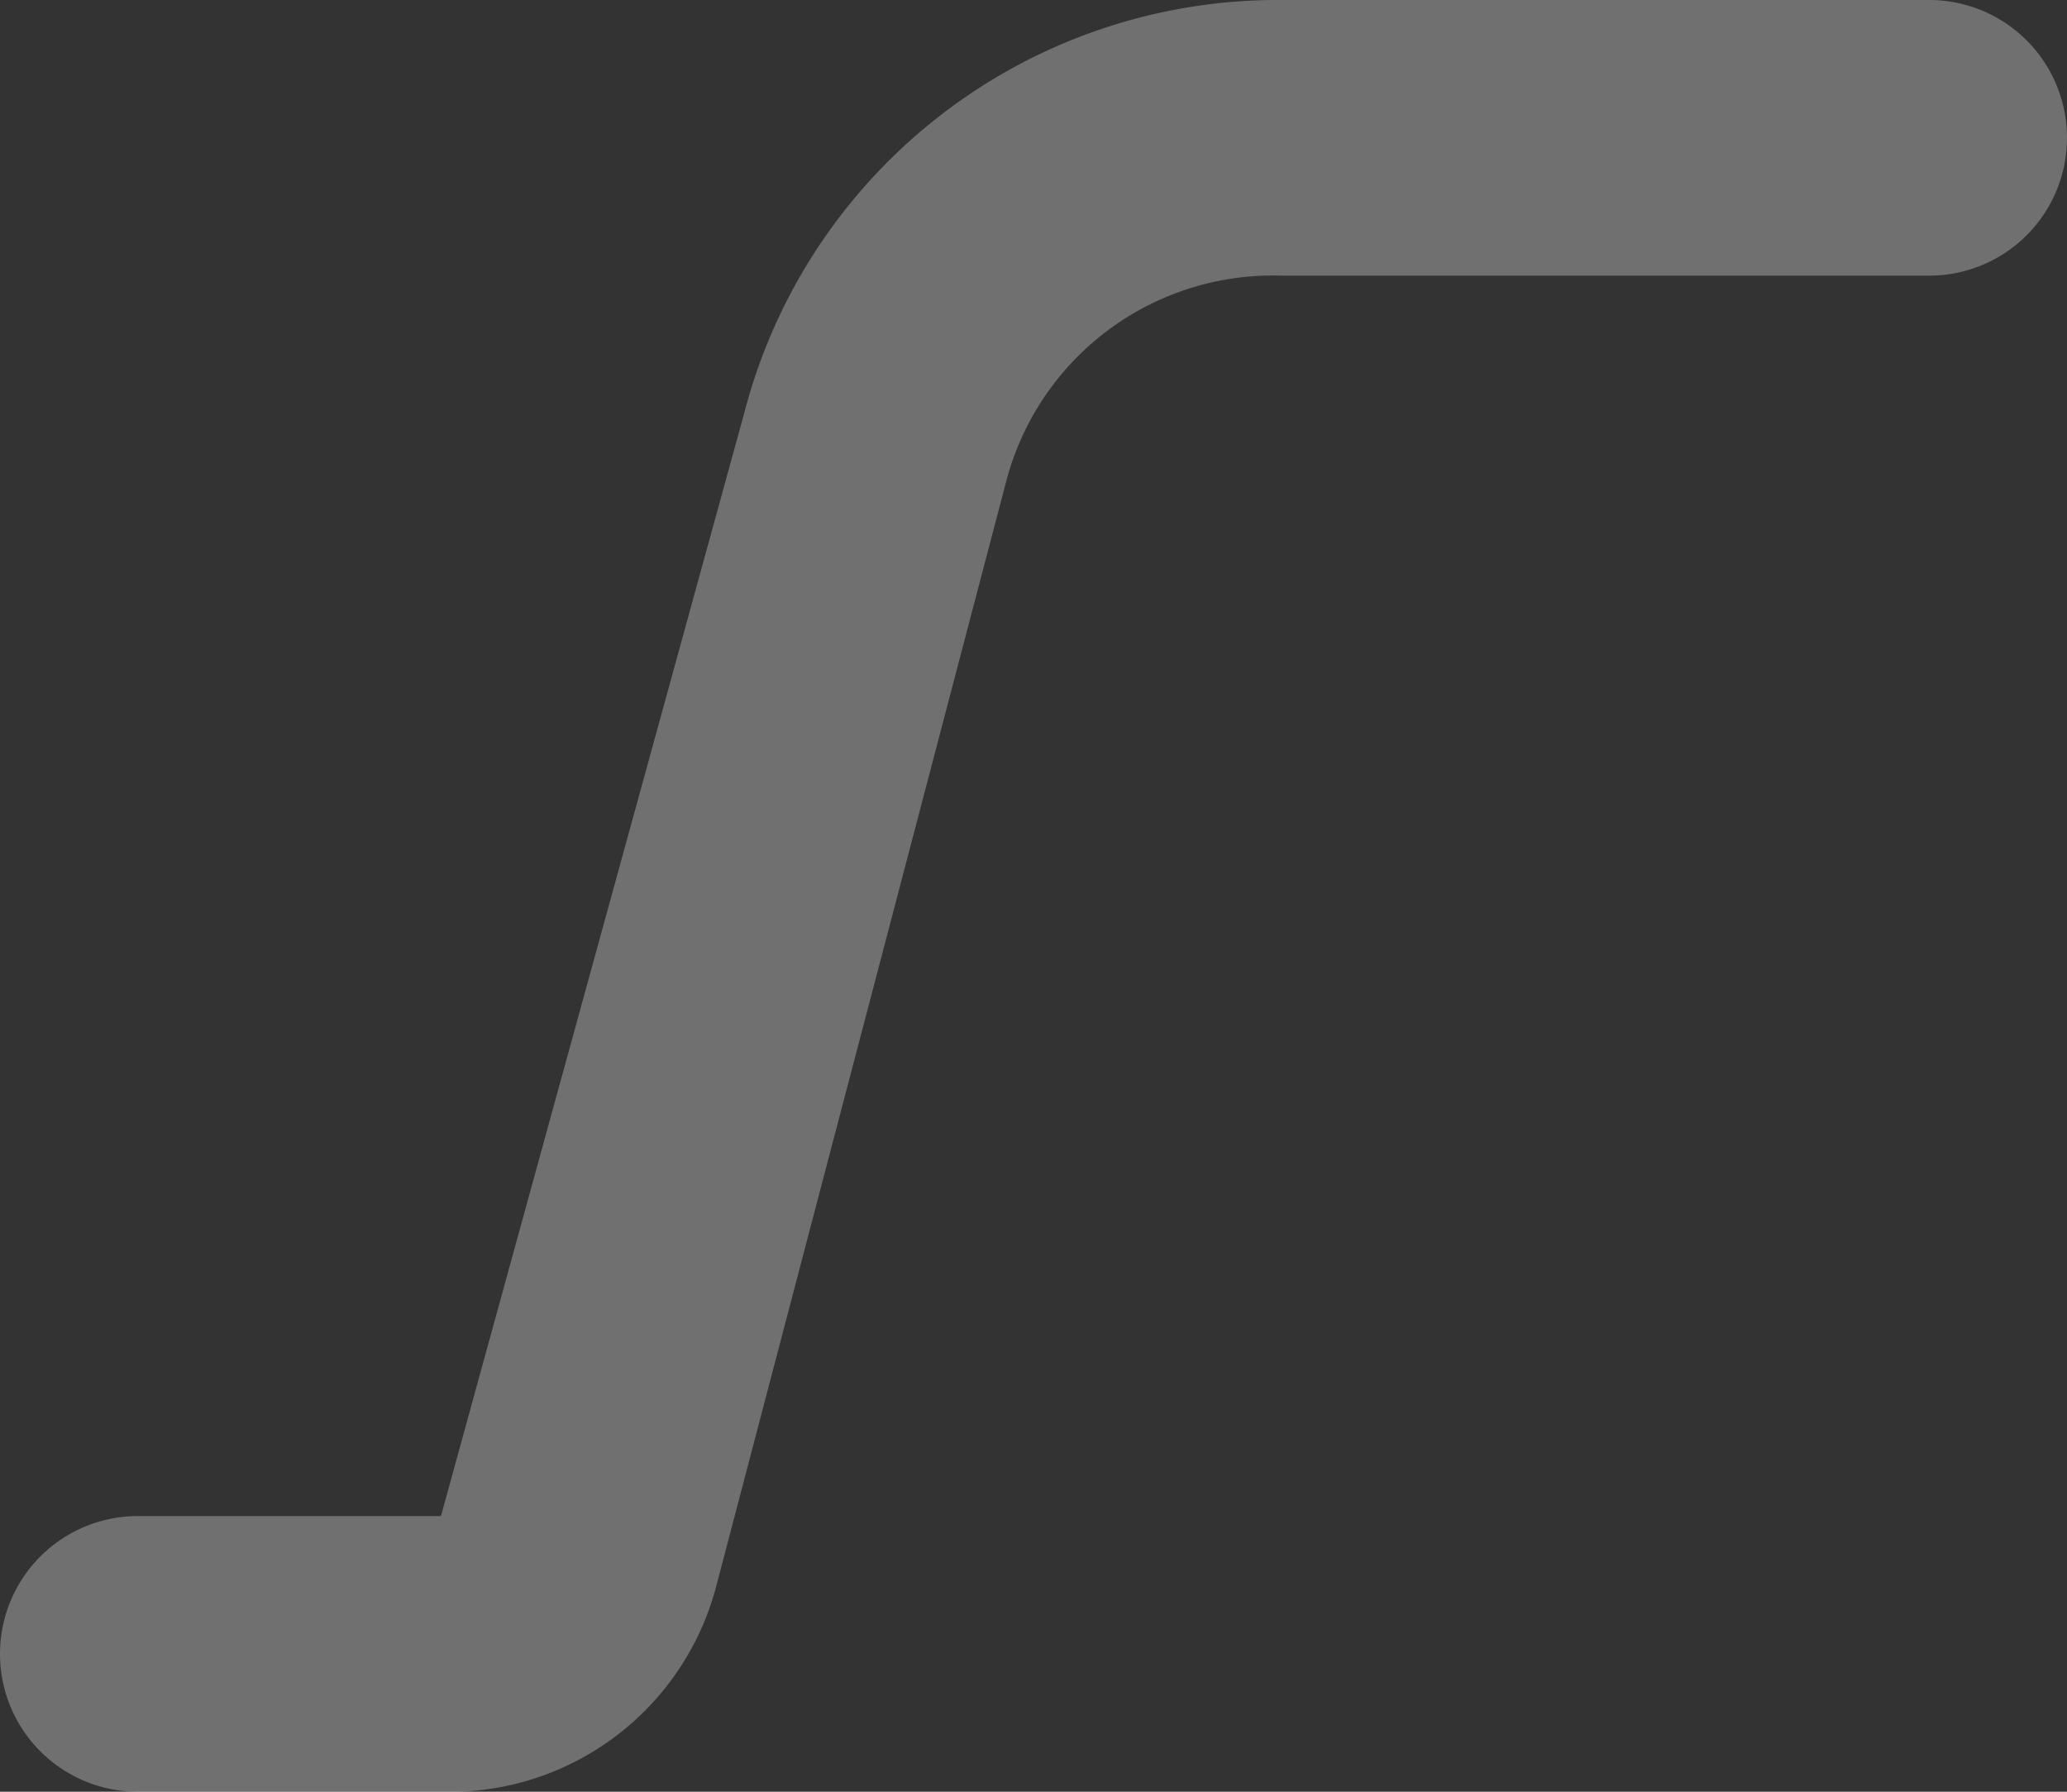 <svg width="15" height="13" fill="none" xmlns="http://www.w3.org/2000/svg"><rect width="100%" height="100%" fill="#333333" stroke="none"/><path opacity=".3" d="M3.2 13H1a1 1 0 0 1 0-2h2.2l2.2-8a4 4 0 0 1 3.9-3H14a1 1 0 0 1 0 2H9.3a2 2 0 0 0-2 1.5l-2.1 8a2 2 0 0 1-2 1.5Z" fill="#fff"/></svg>